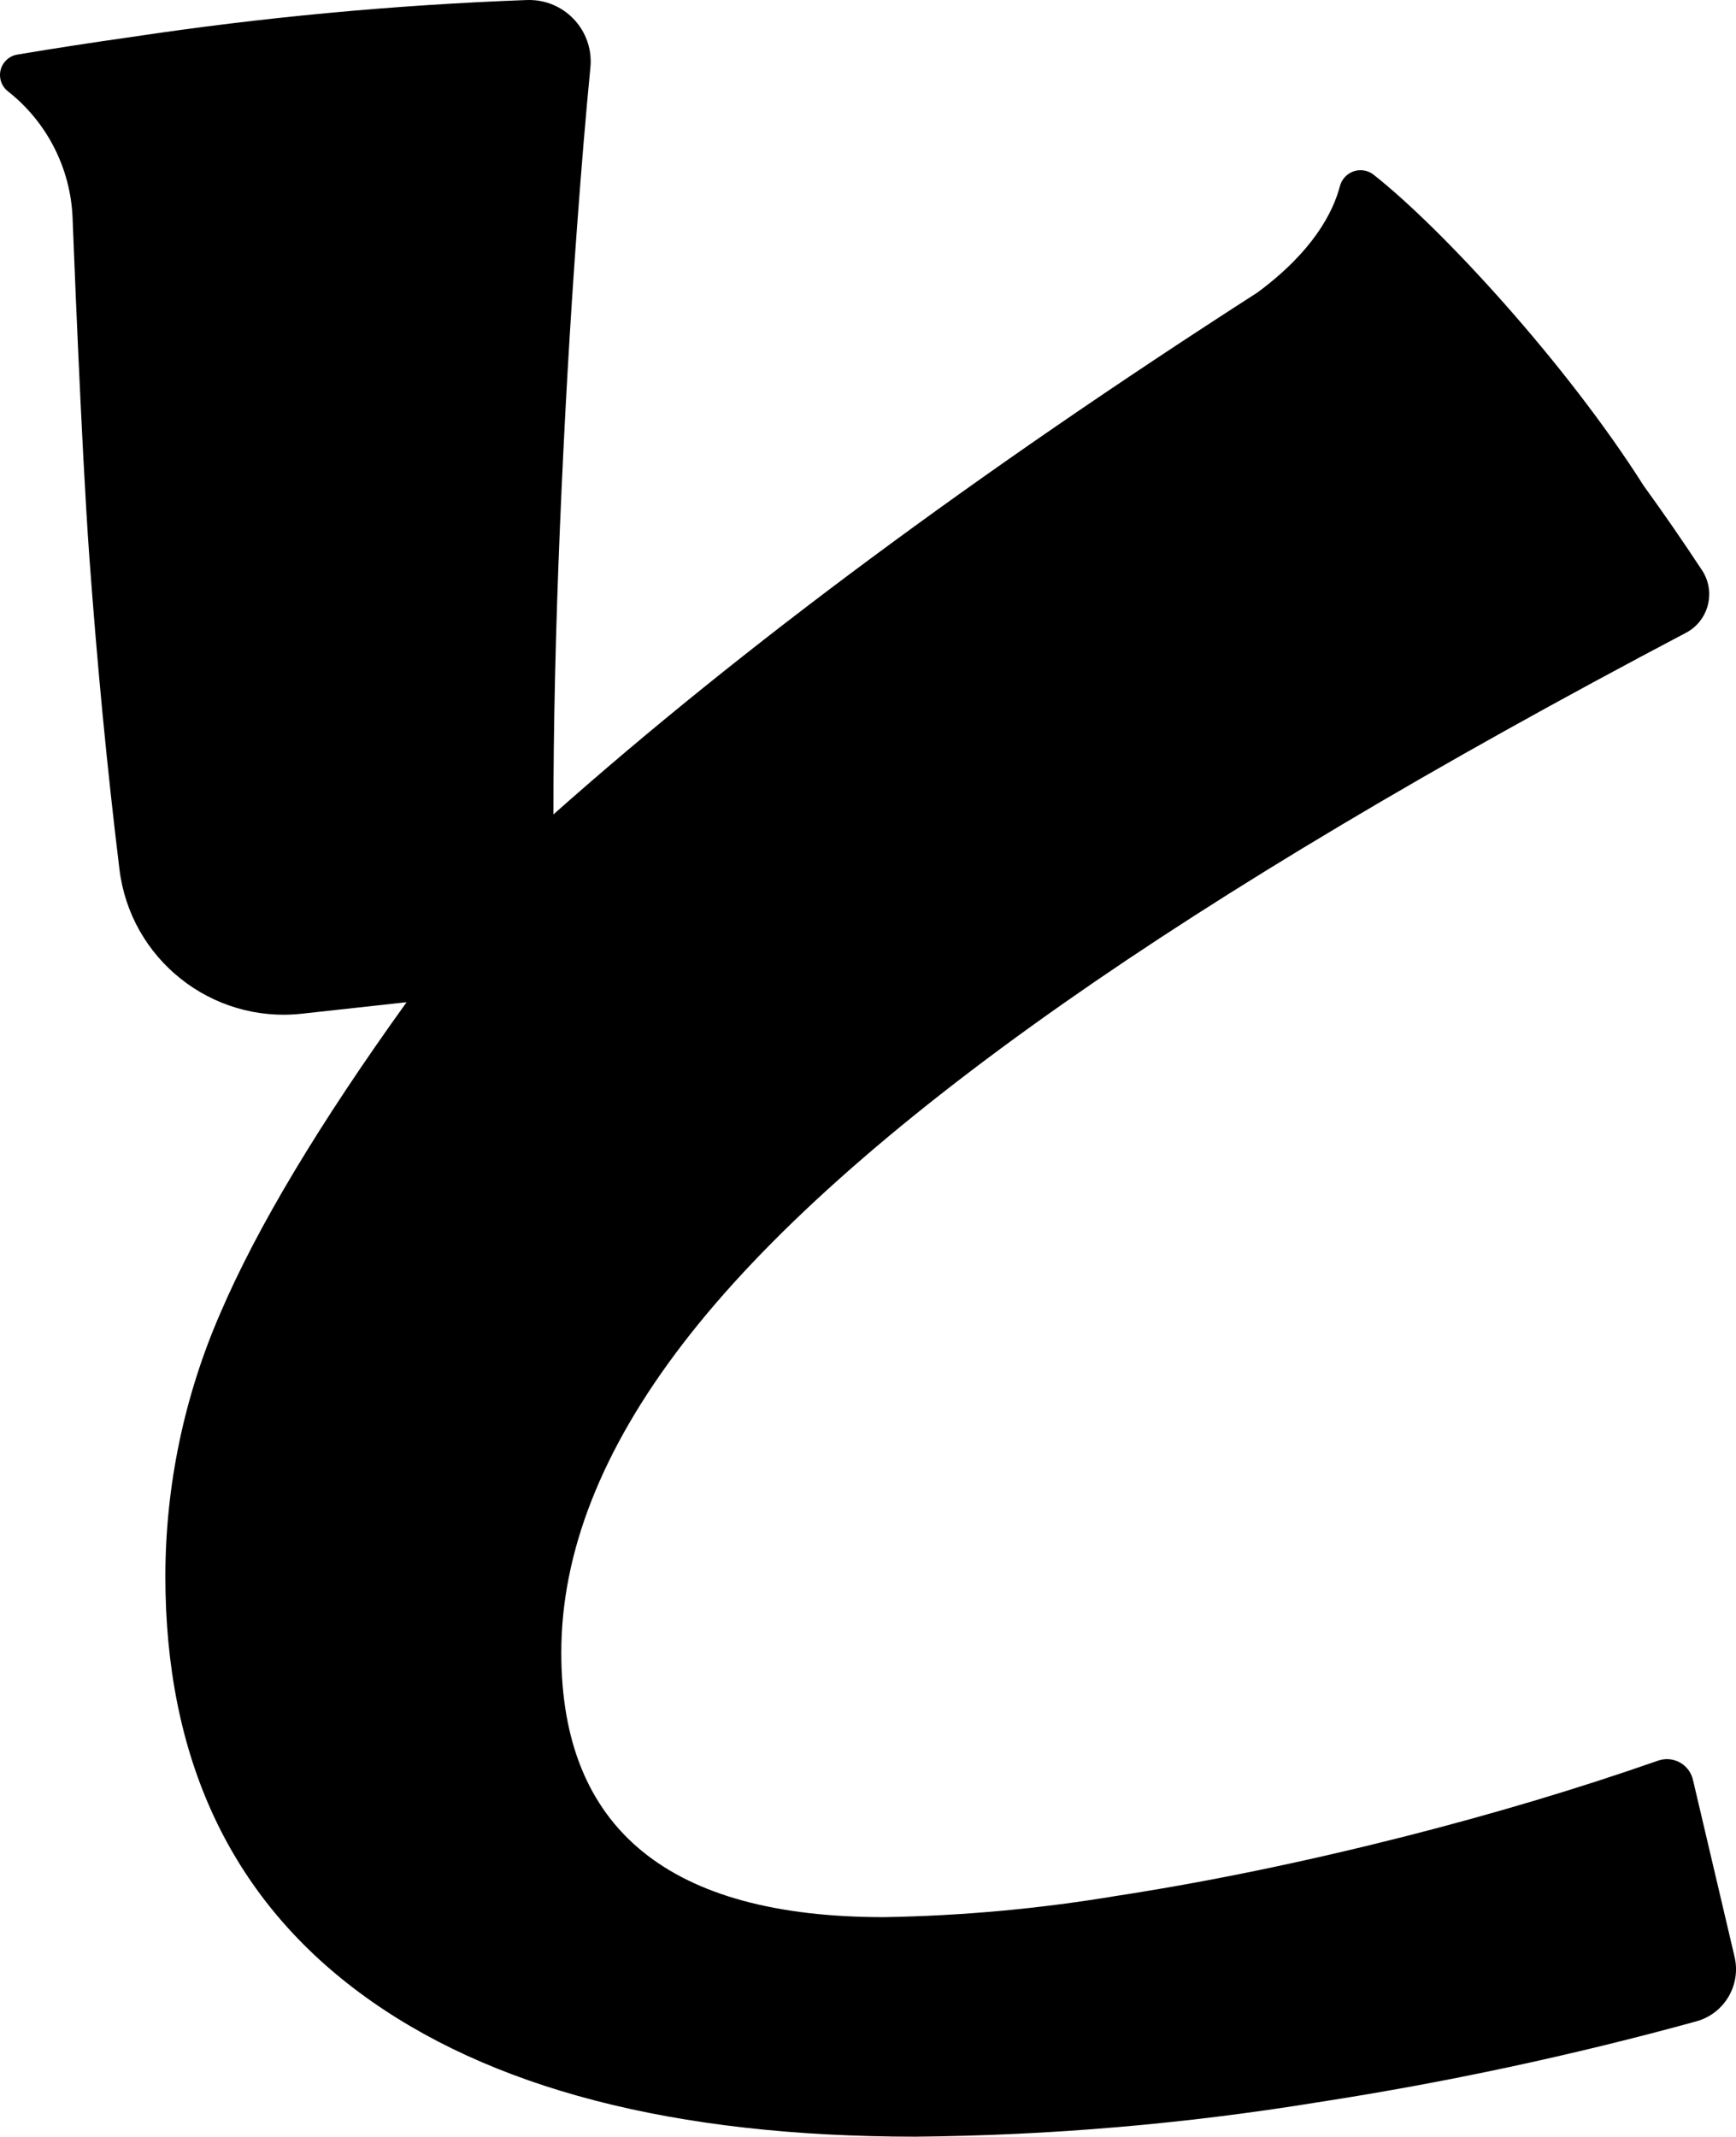 <svg xmlns="http://www.w3.org/2000/svg" viewBox="0 0 139 171"><path d="M138.883,156.592l-3.328-14.145c-.264-1.152-1.412-1.872-2.565-1.608-.078,.018-.155,.04-.231,.067-6.356,2.223-13.13,4.249-20.322,6.079-8.052,2.041-15.75,3.625-23.093,4.753-6.143,1.025-12.353,1.591-18.58,1.693-17.214,0-25.821-7.056-25.822-21.167,0-8.043,3.254-16.297,9.762-24.761,6.508-8.464,16.655-17.529,30.442-27.196,13.066-9.162,29.686-19.052,49.86-29.67,1.701-.904,2.346-3.015,1.442-4.715-.053-.099-.11-.196-.172-.289-1.496-2.274-3.053-4.529-4.672-6.765-6.272-9.885-16.225-20.627-21.539-24.819-.707-.623-1.785-.556-2.408,.151-.166,.188-.289,.411-.359,.652-.556,2.153-2.178,5.282-6.624,8.564-22.474,14.439-41.261,28.36-56.362,41.763,0-7.053,.175-14.744,.524-23.073,.349-8.328,.804-16.3,1.365-23.915,.355-4.86,.712-9.117,1.07-12.771,.274-2.707-1.699-5.122-4.407-5.396-.23-.023-.461-.03-.691-.021C31.579,.395,21.019,1.381,10.538,2.958c-3.123,.441-6.176,.911-9.16,1.412C.475,4.526-.131,5.383,.024,6.286c.068,.397,.279,.756,.593,1.009,3.133,2.453,5.032,6.157,5.194,10.132,.005,.086,.693,18.209,1.341,27.117,.63,8.671,1.432,17.005,2.409,25.002,.866,7.2,7.364,12.364,14.577,11.585l8.418-.924c-7.002,9.735-11.97,18.023-14.906,24.866-2.898,6.644-4.399,13.812-4.41,21.059,0,14.532,5.179,25.643,15.536,33.332,10.358,7.689,25.193,11.534,44.507,11.536,10.796-.096,21.569-1.016,32.225-2.752,10.237-1.577,20.374-3.744,30.361-6.49,2.226-.639,3.554-2.918,3.011-5.169"/></svg>